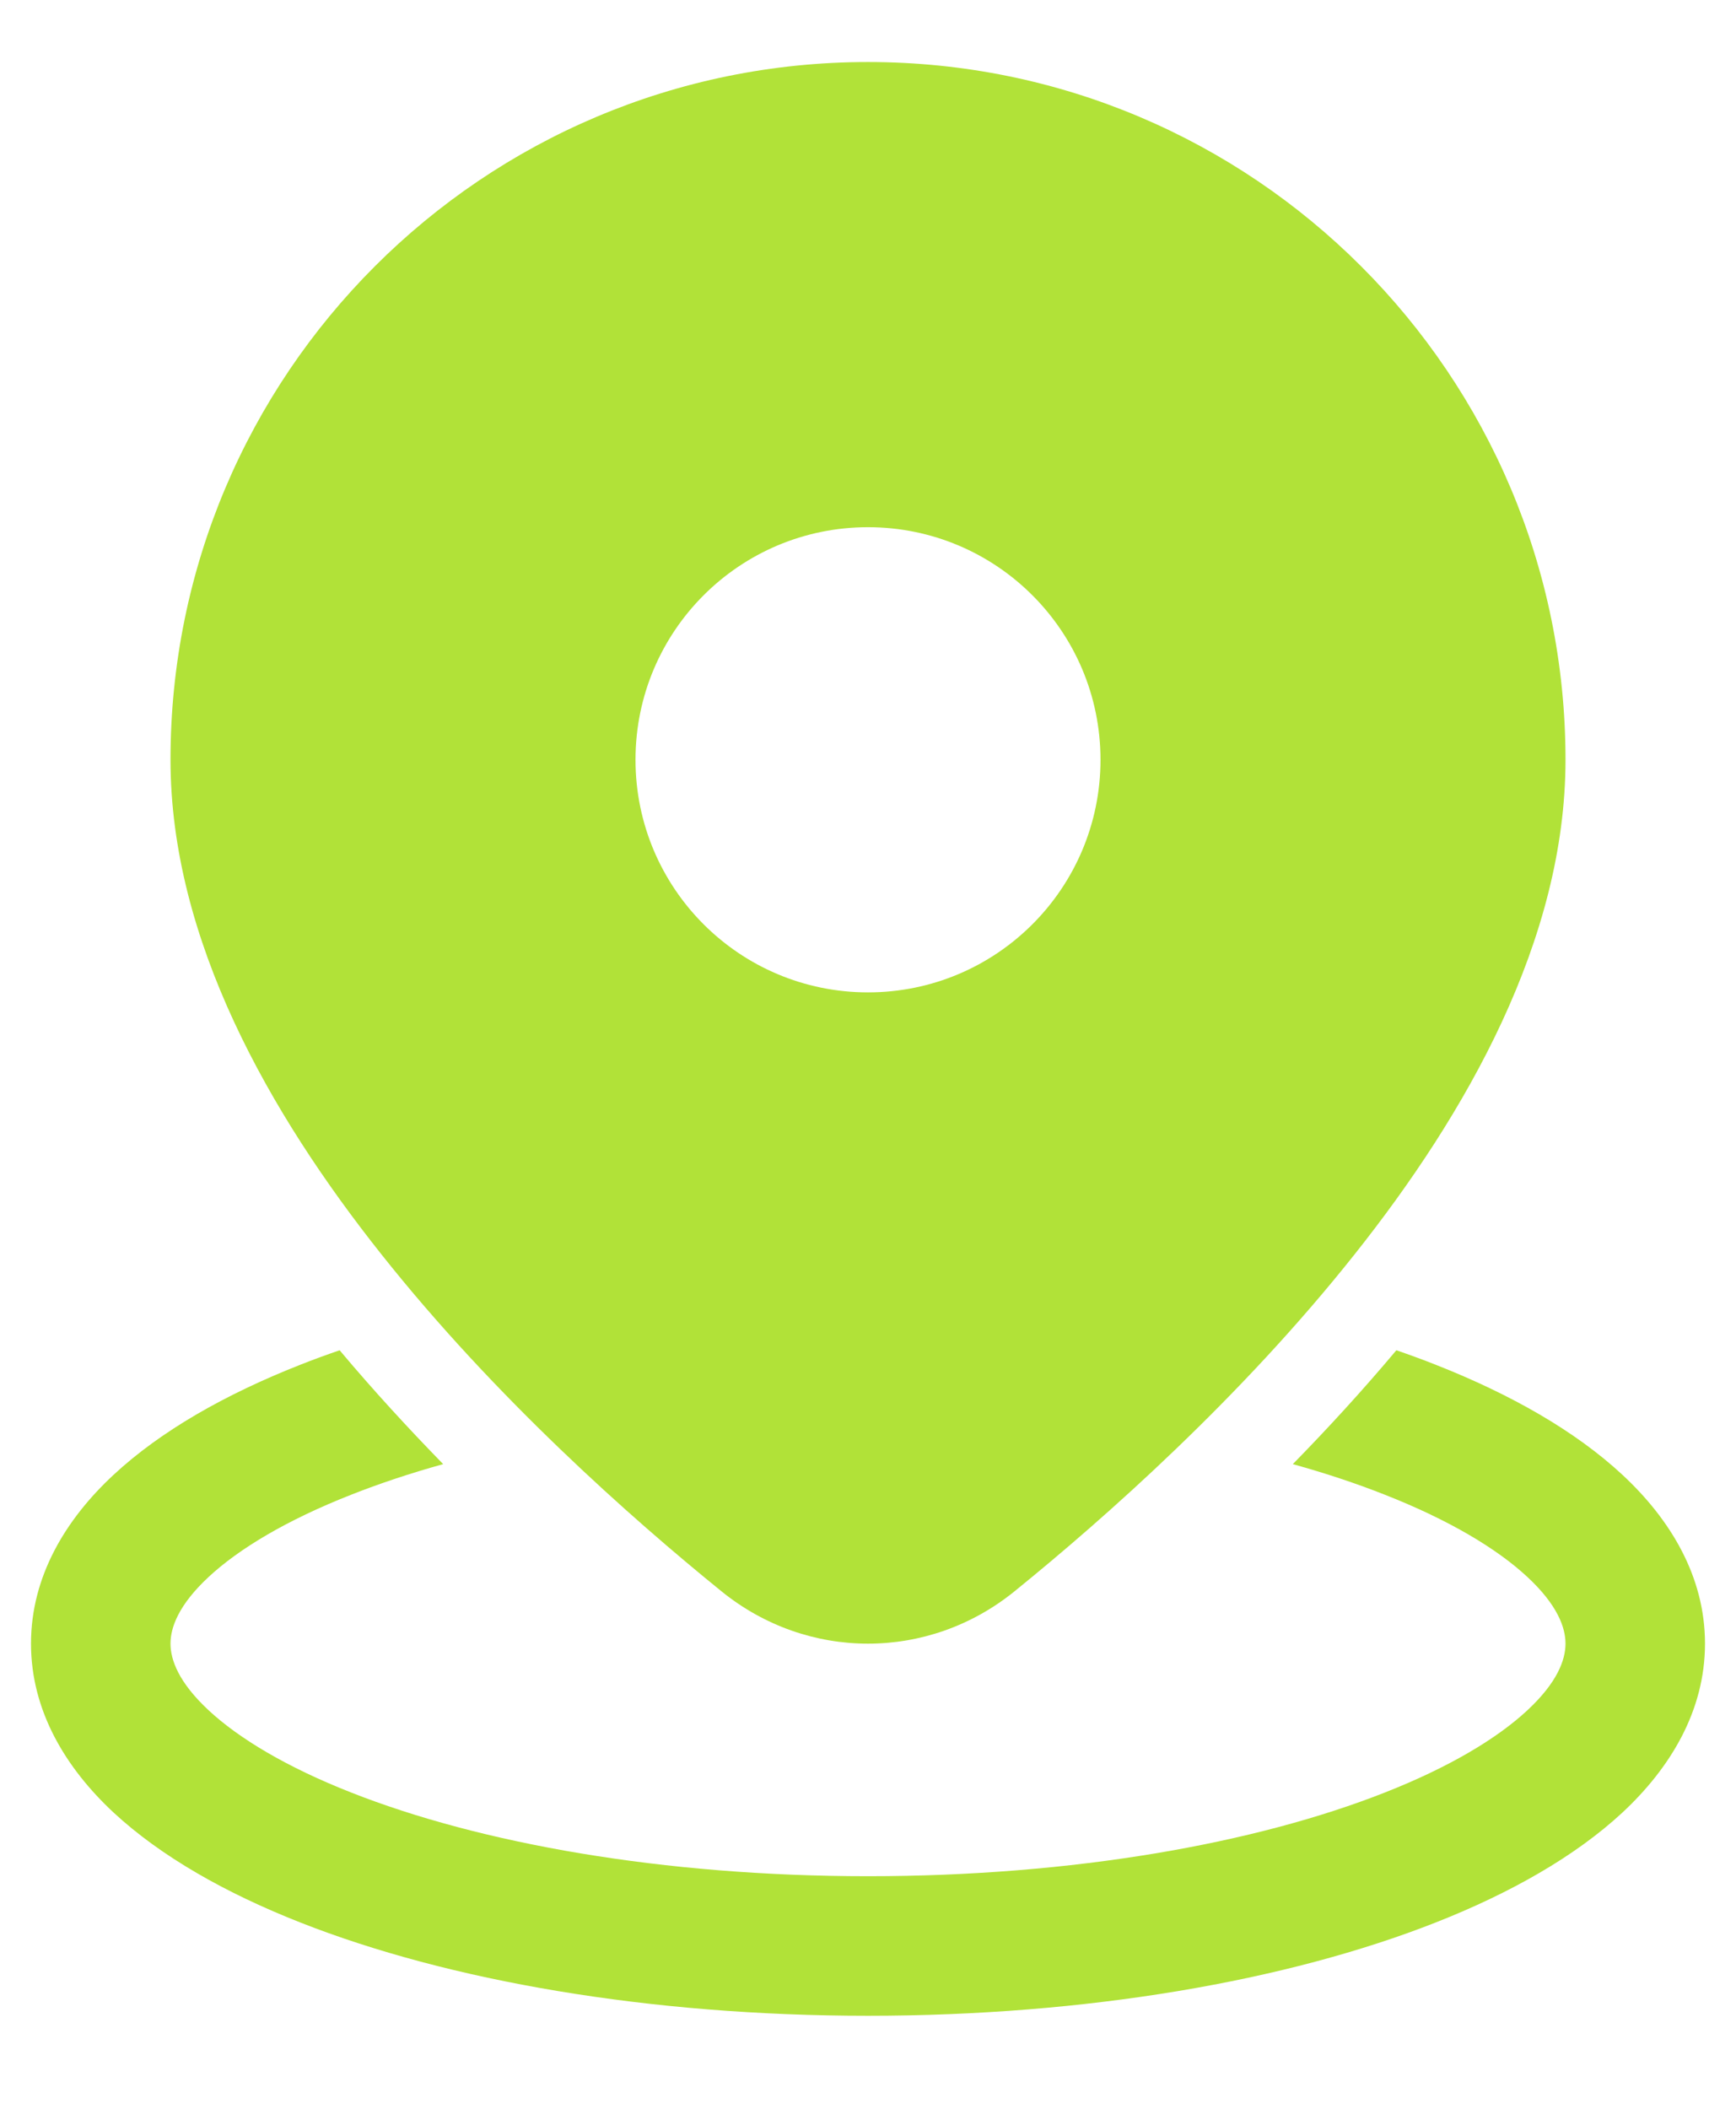 <svg width="14" height="17" viewBox="0 0 14 17" fill="none" xmlns="http://www.w3.org/2000/svg">
<path d="M7 0.5C3.893 0.5 1.375 3.018 1.375 6.125C1.375 7.574 2.173 8.976 3.076 10.112C3.991 11.265 5.085 12.234 5.818 12.828C6.512 13.391 7.488 13.391 8.182 12.828C8.915 12.234 10.009 11.265 10.924 10.112C11.827 8.976 12.625 7.574 12.625 6.125C12.625 3.018 10.107 0.5 7 0.5ZM8.875 6.125C8.875 7.161 8.036 8 7 8C5.964 8 5.125 7.161 5.125 6.125C5.125 5.089 5.964 4.25 7 4.25C8.036 4.25 8.875 5.089 8.875 6.125ZM11.261 10.885C10.989 11.209 10.707 11.516 10.426 11.803C10.693 11.877 10.941 11.96 11.169 12.05C11.69 12.255 12.074 12.486 12.318 12.713C12.561 12.939 12.625 13.121 12.625 13.25C12.625 13.379 12.561 13.561 12.318 13.787C12.074 14.014 11.69 14.245 11.169 14.45C10.13 14.86 8.656 15.125 7 15.125C5.344 15.125 3.87 14.86 2.831 14.45C2.31 14.245 1.926 14.014 1.682 13.787C1.439 13.561 1.375 13.379 1.375 13.25C1.375 13.121 1.439 12.939 1.682 12.713C1.926 12.486 2.31 12.255 2.831 12.05C3.059 11.96 3.307 11.877 3.574 11.803C3.294 11.516 3.011 11.209 2.739 10.885C2.629 10.923 2.522 10.962 2.419 11.003C1.82 11.239 1.298 11.534 0.915 11.89C0.532 12.246 0.25 12.706 0.25 13.25C0.25 13.794 0.532 14.254 0.915 14.611C1.298 14.966 1.82 15.261 2.419 15.497C3.619 15.97 5.239 16.25 7 16.25C8.761 16.25 10.381 15.97 11.581 15.497C12.18 15.261 12.702 14.966 13.085 14.611C13.468 14.254 13.75 13.794 13.75 13.25C13.75 12.706 13.468 12.246 13.085 11.89C12.702 11.534 12.18 11.239 11.581 11.003C11.478 10.962 11.371 10.923 11.261 10.885Z" fill="#B1E238"/>
</svg>

